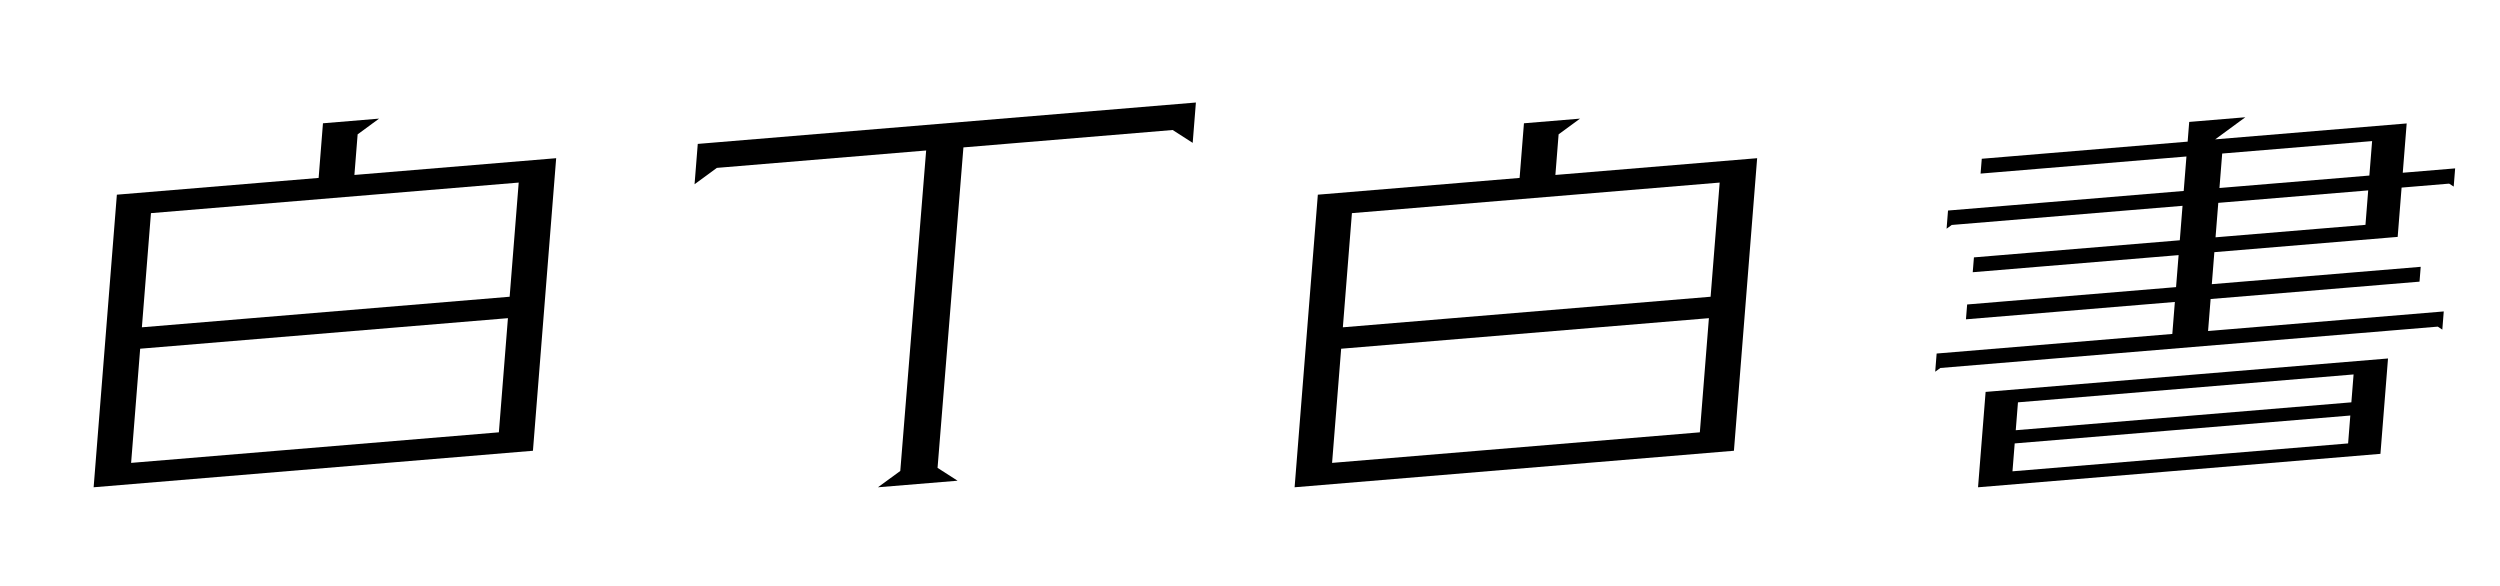 <svg xmlns="http://www.w3.org/2000/svg" width="208.87" height="48.997" viewBox="0 0 208.87 48.997"><rect width="208.87" height="48.997" opacity="0"/><g transform="translate(7.823 8.56)"><path d="M81.577,83.25l1.941-24.445,16.857-1.4.362-4.565,4.687-.389-1.79,1.313-.27,3.393,16.857-1.4L118.28,80.2Zm3.131-2.037,30.725-2.553.757-9.538L85.465,71.674Zm.9-11.328,30.725-2.553.757-9.538L86.366,60.347Z" transform="translate(-81.577 -51.1)"/><path d="M151.944,83.164,153.81,81.8l2.161-26.774-17.483,1.453-1.866,1.368.268-3.371,41.618-3.458-.268,3.371-1.672-1.074-17.483,1.453-2.161,26.774,1.672,1.074Z" transform="translate(-86.416 -51.013)"/><path d="M191.586,83.25l1.941-24.445,16.857-1.4.363-4.565,4.687-.389-1.791,1.313-.269,3.393,16.856-1.4L228.29,80.2Zm3.131-2.037,30.725-2.553.757-9.538-30.724,2.553Zm.9-11.328,30.724-2.553.758-9.538-30.725,2.553Z" transform="translate(-91.247 -51.1)"/><path d="M253.844,83.243l.633-7.968,33.62-2.793-.633,7.968Zm2.878-1.334,28.041-2.33.184-2.331-28.04,2.331Zm.273-3.433,28.04-2.33.185-2.33-28.04,2.33Zm35.259-8.654-41.562,3.454-.427.313.12-1.52,19.691-1.636.212-2.673-17.454,1.45.1-1.24,17.454-1.45.213-2.674-17.2,1.429.1-1.24,17.2-1.429.228-2.879-19.286,1.6-.427.313.12-1.519,19.691-1.636.229-2.879-17.2,1.429.1-1.24,17.2-1.43.131-1.647,4.687-.39-2.518,1.847,16-1.33-.327,4.119,4.376-.364-.12,1.52-.383-.246-3.971.331-.327,4.119L273.588,63.6l-.212,2.674,17.453-1.45-.1,1.24-17.453,1.45-.213,2.674,19.691-1.636-.12,1.52Zm-18.567-7.463,12.526-1.041.228-2.879-12.525,1.041Zm.327-4.12,12.525-1.04.229-2.879-12.525,1.04Z" transform="translate(-96.406 -51.092)"/></g></svg>